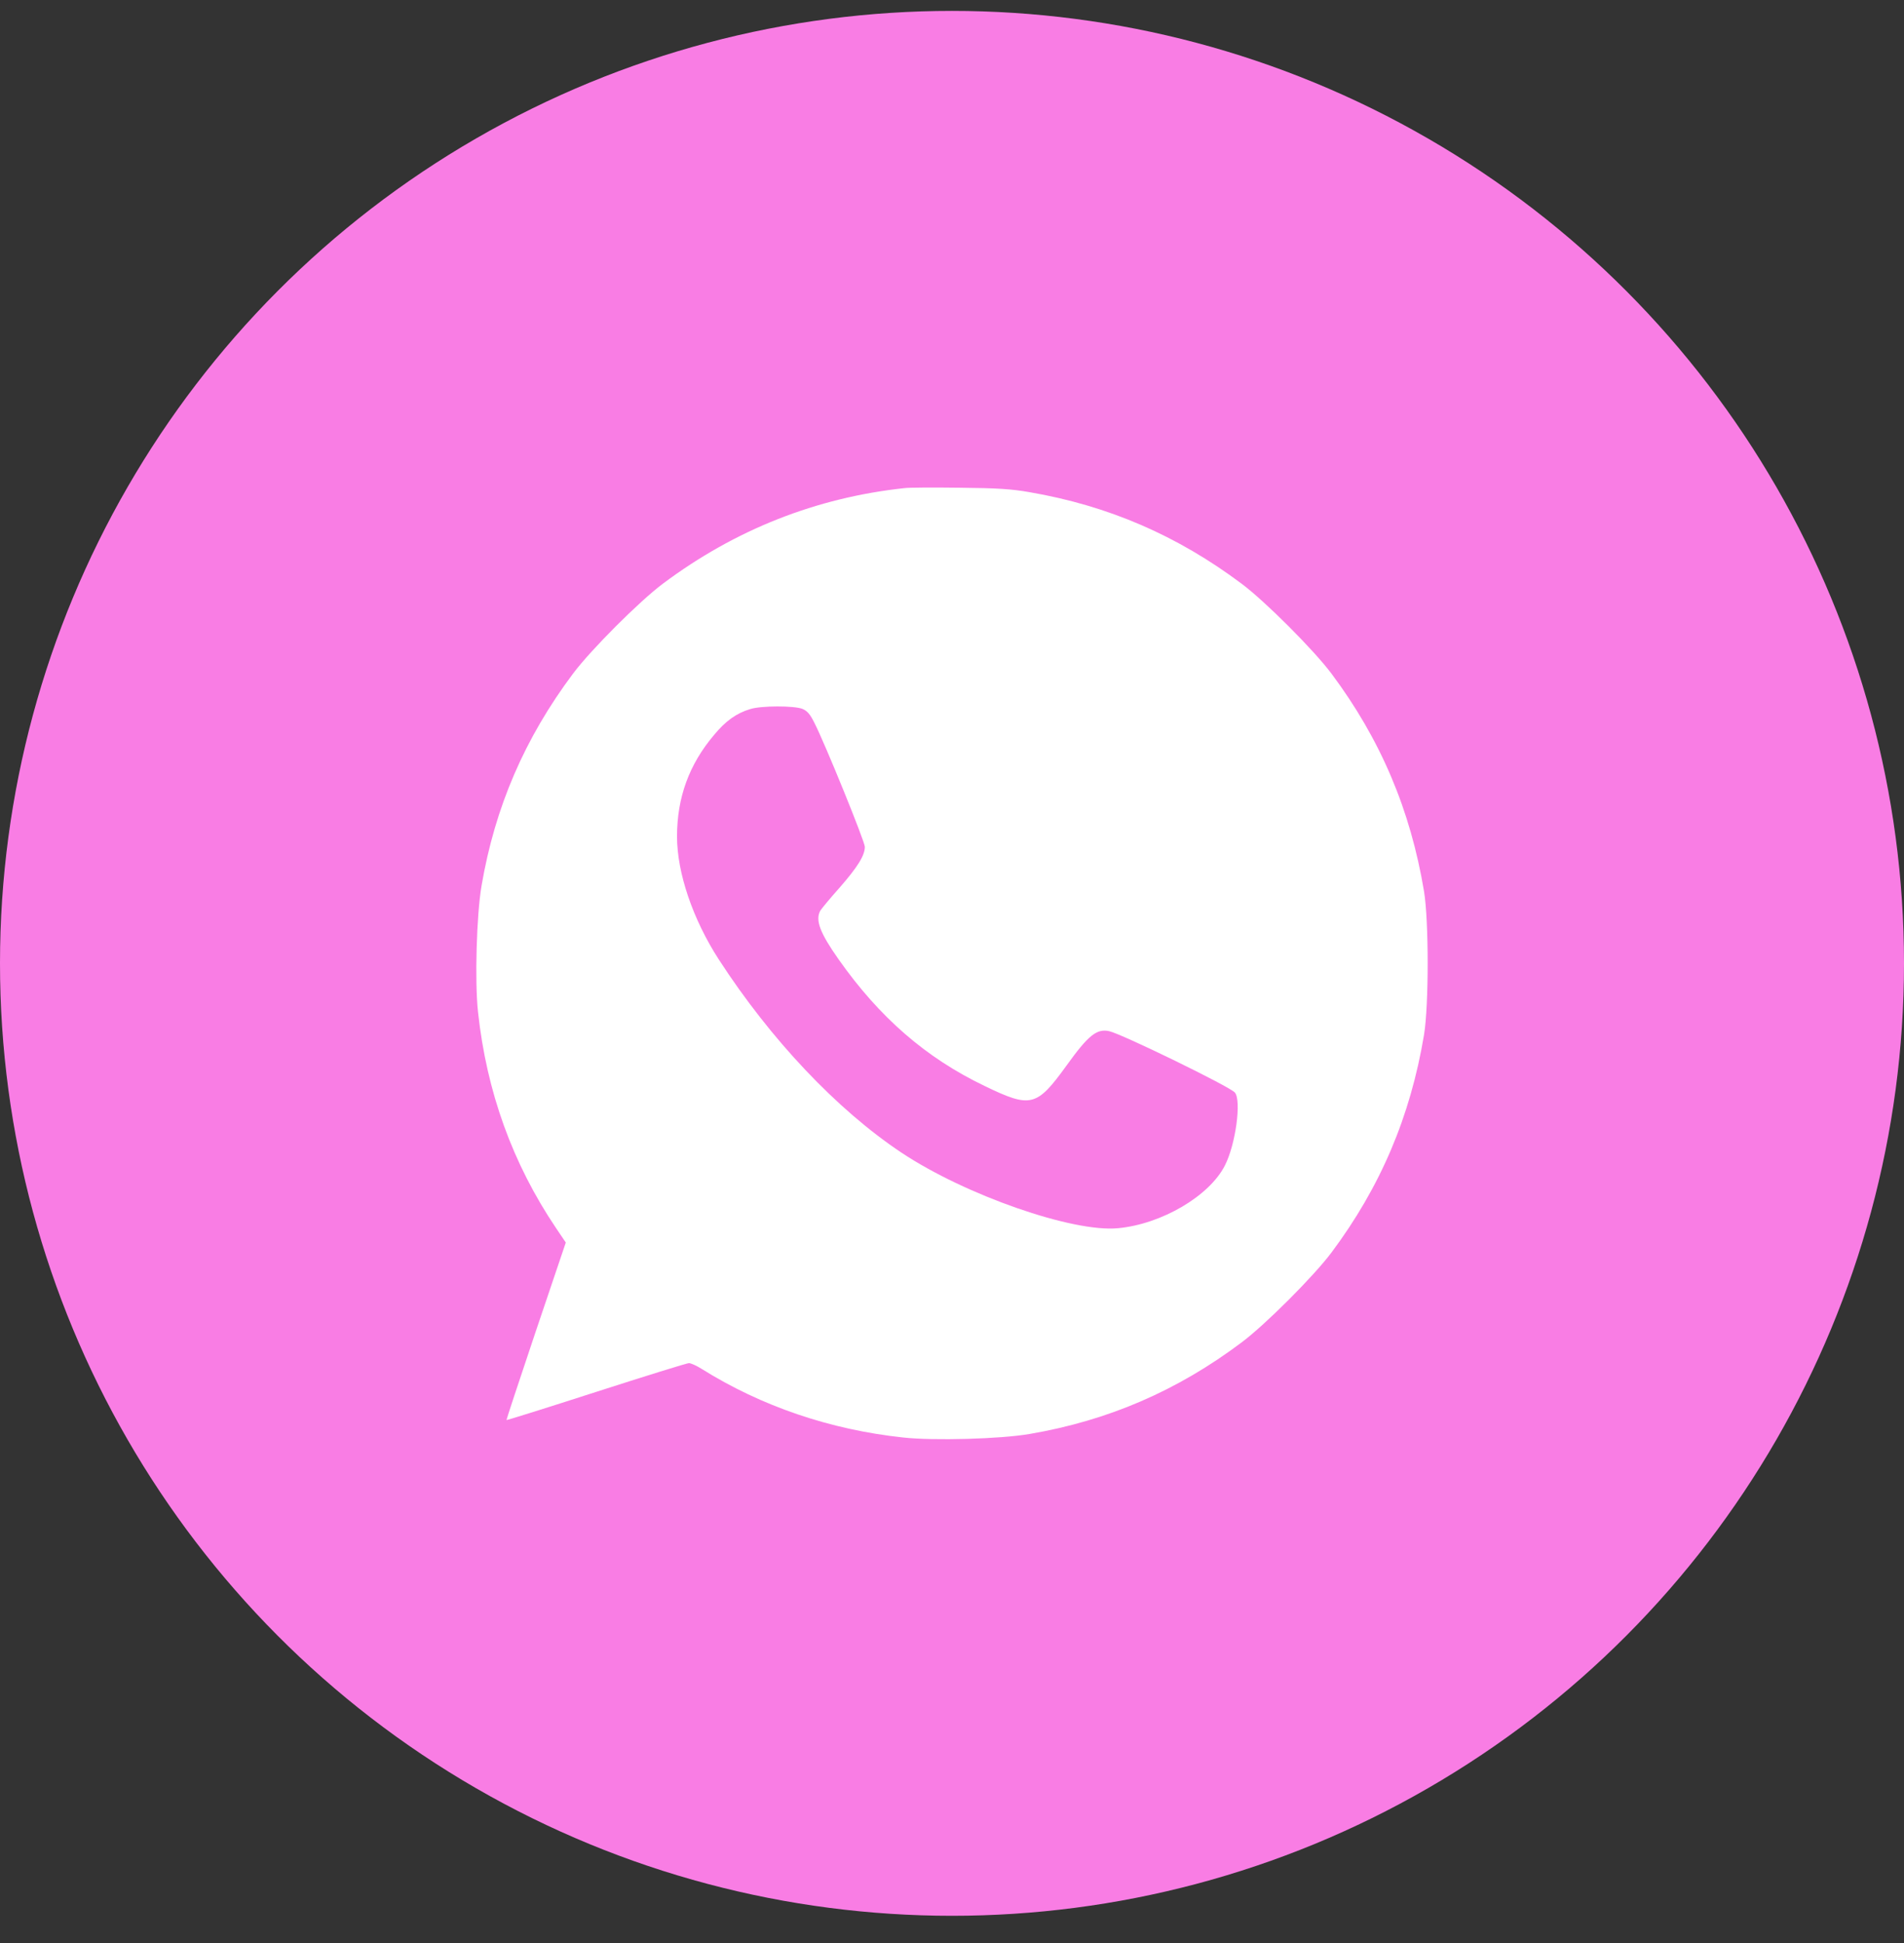 <?xml version="1.0" encoding="UTF-8"?> <svg xmlns="http://www.w3.org/2000/svg" width="50" height="51" viewBox="0 0 50 51" fill="none"><rect x="0" y="0" width="50" height="51" fill="#333333" stroke="none"/><circle cx="25" cy="25.286" r="25" fill="#F97DE4"></circle><path d="M23.761 12.811C21.436 13.06 19.307 13.9 17.407 15.321C16.787 15.785 15.513 17.06 15.049 17.68C13.779 19.375 12.998 21.186 12.646 23.247C12.514 24.009 12.465 25.767 12.553 26.563C12.778 28.654 13.461 30.543 14.604 32.238L14.858 32.614L14.072 34.939C13.642 36.218 13.295 37.268 13.3 37.273C13.305 37.283 14.365 36.951 15.654 36.535C16.944 36.12 18.042 35.779 18.091 35.779C18.14 35.779 18.296 35.847 18.433 35.935C19.996 36.912 21.803 37.527 23.722 37.732C24.518 37.82 26.276 37.771 27.038 37.639C29.099 37.288 30.915 36.506 32.605 35.236C33.225 34.773 34.5 33.498 34.964 32.878C36.253 31.154 37.039 29.303 37.396 27.159C37.523 26.387 37.523 24.17 37.396 23.399C37.039 21.255 36.253 19.404 34.964 17.68C34.5 17.06 33.225 15.785 32.605 15.321C30.915 14.056 29.108 13.275 27.038 12.919C26.564 12.836 26.198 12.811 25.202 12.802C24.518 12.792 23.868 12.797 23.761 12.811ZM21.075 18.608C21.202 18.662 21.275 18.75 21.387 18.974C21.671 19.531 22.711 22.09 22.711 22.227C22.711 22.456 22.52 22.759 22.047 23.301C21.798 23.579 21.568 23.858 21.539 23.907C21.407 24.156 21.534 24.488 22.022 25.181C23.092 26.7 24.313 27.765 25.851 28.502C27.072 29.093 27.223 29.054 28.01 27.965C28.576 27.179 28.801 26.993 29.128 27.066C29.46 27.14 32.307 28.526 32.429 28.678C32.605 28.888 32.449 30.04 32.166 30.592C31.76 31.393 30.505 32.131 29.362 32.238C28.176 32.355 25.348 31.369 23.673 30.255C21.978 29.127 20.235 27.281 18.877 25.186C18.194 24.131 17.779 22.91 17.779 21.958C17.779 20.933 18.096 20.063 18.755 19.287C19.058 18.921 19.341 18.72 19.698 18.613C19.981 18.52 20.86 18.52 21.075 18.608Z" fill="white"></path></svg> 